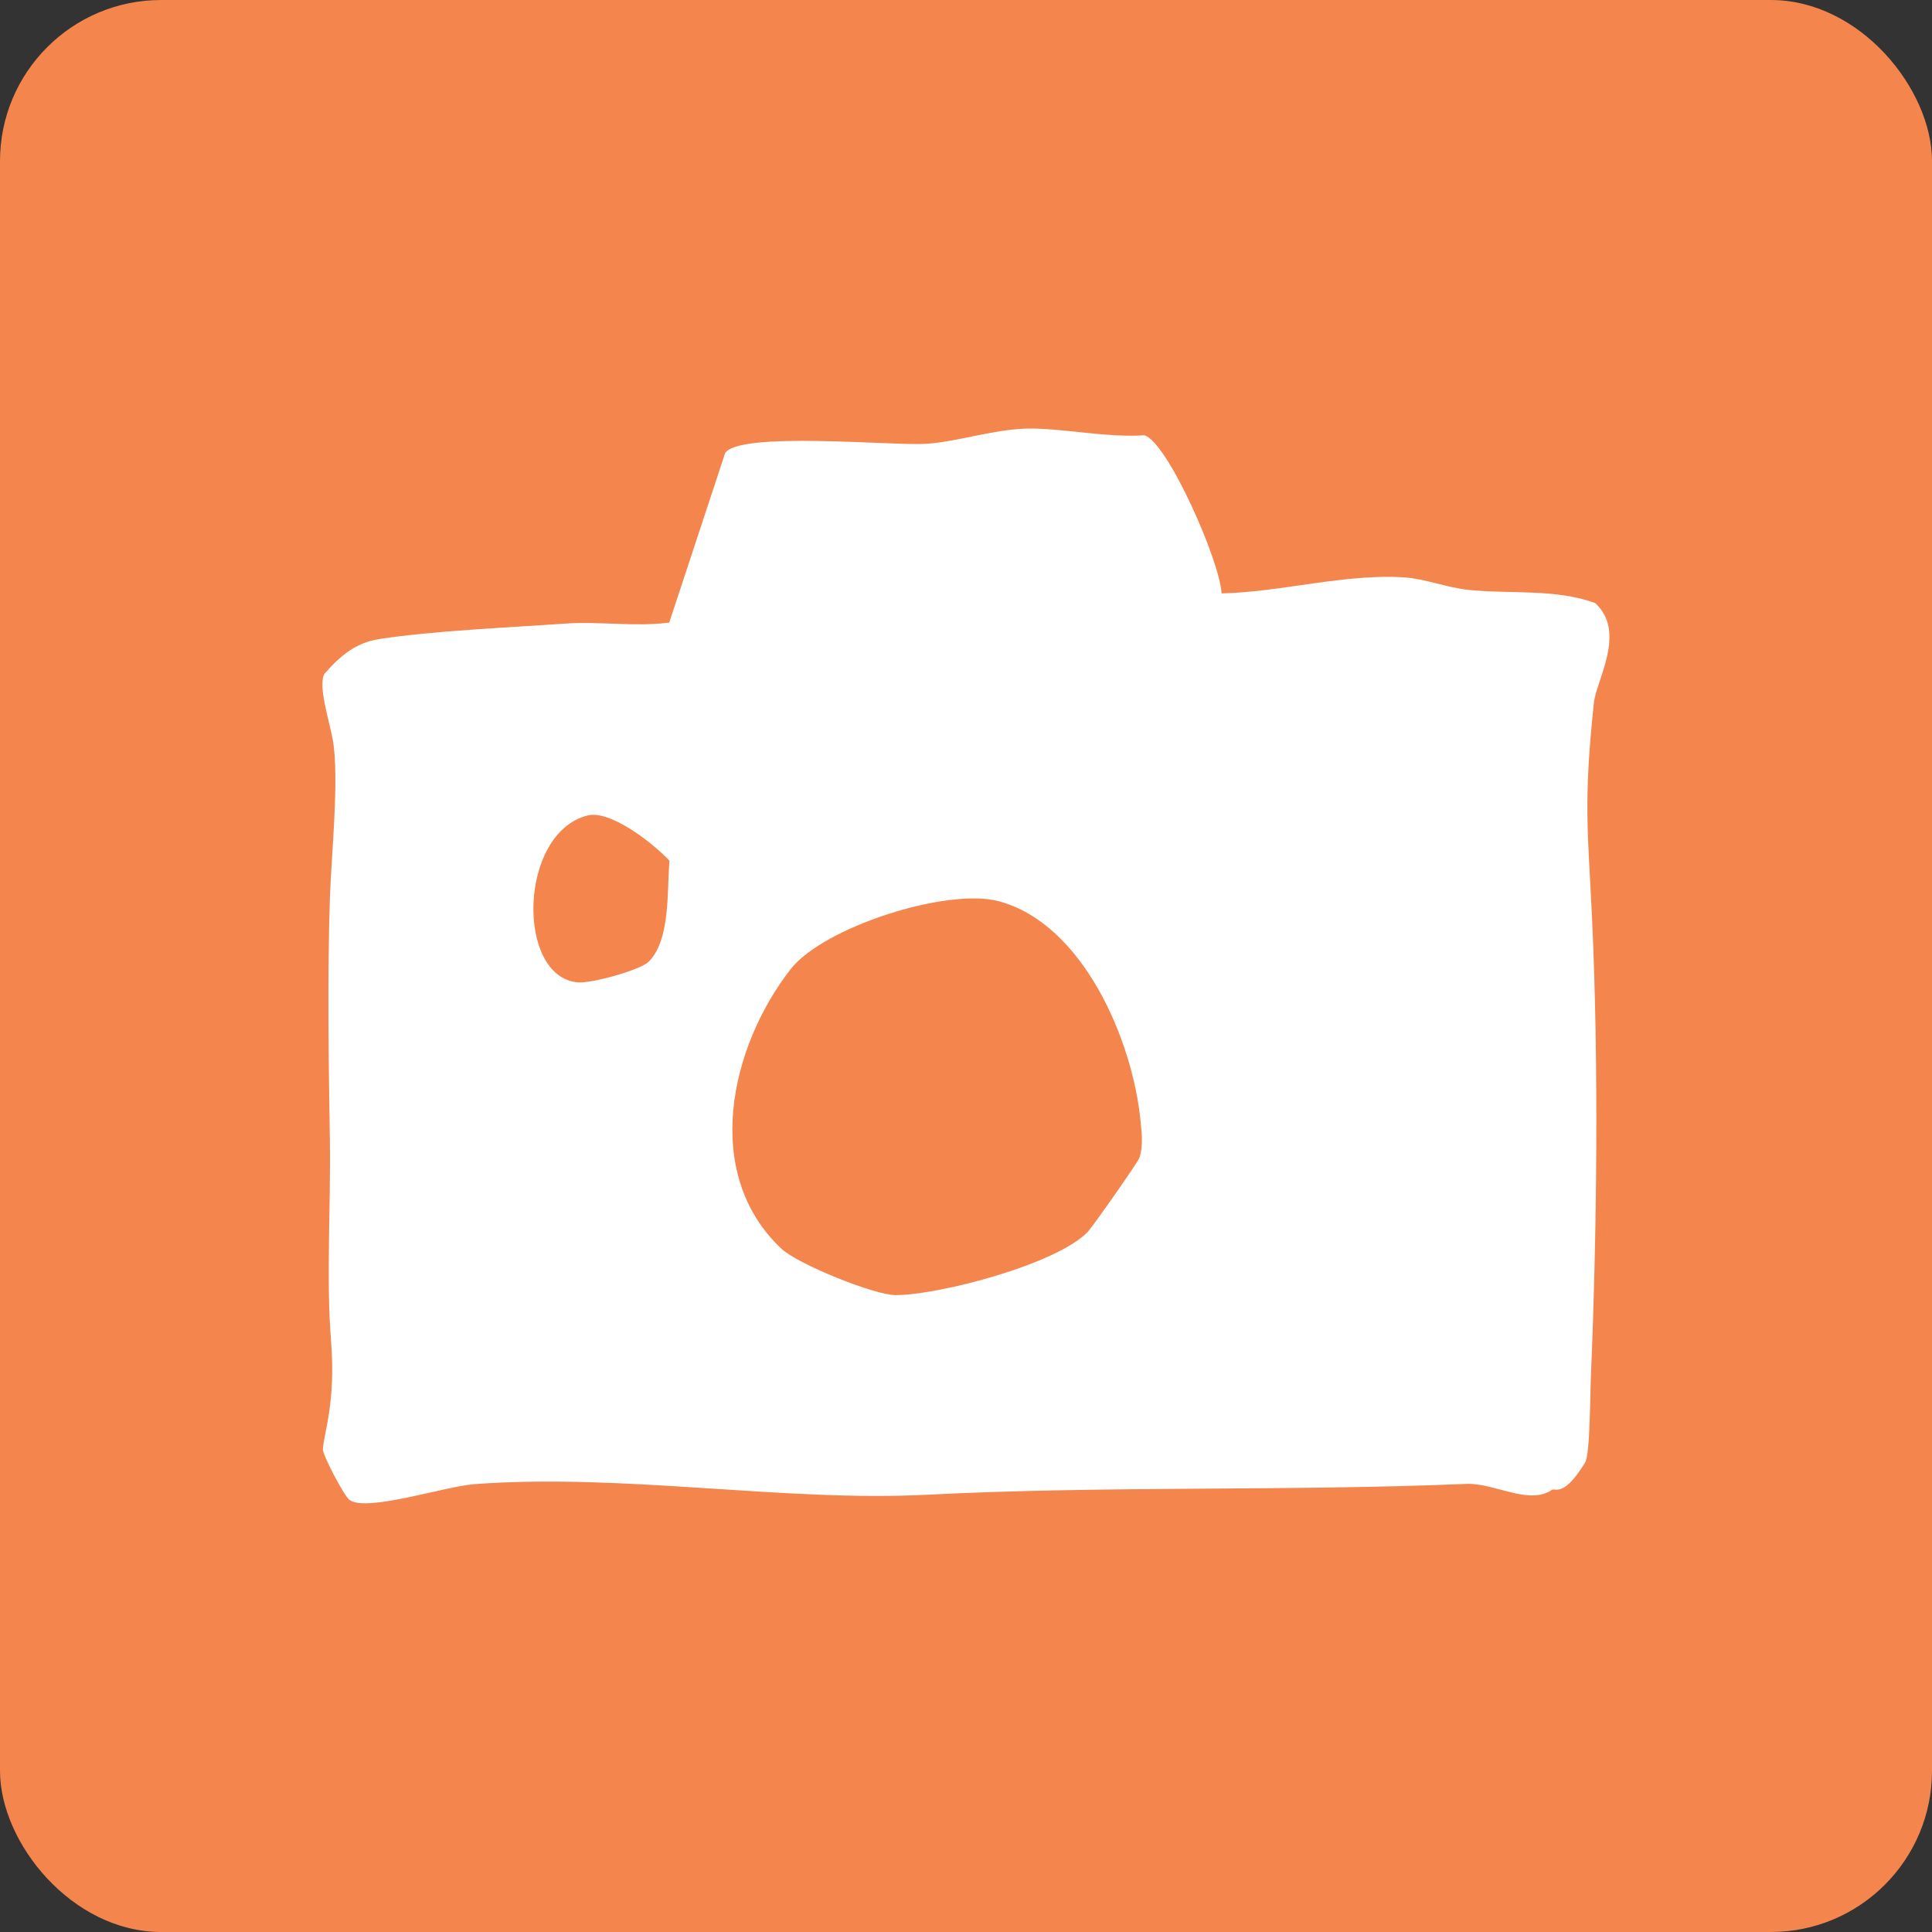 <?xml version="1.0" encoding="UTF-8"?> <svg xmlns="http://www.w3.org/2000/svg" id="Layer_2" data-name="Layer 2" viewBox="0 0 357.04 357.04"><rect x="0" y="0" width="357.04" height="357.04" fill="#333333" stroke="none"/><defs><style> .cls-1 { fill: #fff; } .cls-2 { fill: #f4854d; } </style></defs><g id="Layer_1-2" data-name="Layer 1"><g><rect class="cls-2" width="357.04" height="357.04" rx="29.78" ry="29.78"></rect><path class="cls-1" d="M225.76,109.66c11.01-.24,22.79-3.68,33.76-2.96,3.78.25,7.96,1.91,11.9,2.32,7.72.79,15.99-.27,23.38,2.43,5.85,5.37.19,14.2-.26,18.52-1.95,18.68-1.08,23.56-.32,39.8,1.25,26.94.9,58.46-.24,85.21-.12,2.7-.12,13.79-1.04,15.29-4.02,6.59-5.52,4.63-6.16,5.07-4.21,2.9-10.67-1.32-15.75-1.11-33.24,1.39-66.37.31-99.91,2.01-26.1,1.33-56-4-83.38-1.97-5.62.42-19.86,5.19-23.12,2.95-1.02-.7-5.01-8.39-4.95-9.36.18-3.22,2.42-8.48,1.5-20.19-.91-11.43-.02-24.93-.21-37.1-.23-14.59-.47-29.92,0-44.47.25-7.84,1.79-22.42.53-29.44-.6-3.34-2.79-9.99-1.52-12.15,2.85-3.25,5.68-5.72,10.11-6.41,9.73-1.52,24.09-2.13,34.36-2.86,6.37-.45,12.89.64,19.24-.19l10.32-31.3c2.56-4.09,30.9-1.34,37.12-1.73,5.64-.35,12.32-2.62,18.47-2.81s14.97,1.73,21.89,1.23c4.32,1.25,14.02,23.43,14.27,29.21ZM119.83,177.78c4.13-4.04,3.41-13.25,3.89-18.71-3.03-3.26-10.93-9.42-15.12-8.37-12.81,3.22-13.25,29.8-1.87,30.84,2.6.24,11.59-2.29,13.1-3.77ZM201.08,227.58c.95-1.02,9.25-12.85,9.5-13.64.73-2.35.41-4.54.18-6.91-1.47-14.82-10.61-36.35-26.23-40.49-9.53-2.53-32.36,4.8-38.41,12.56-11.2,14.36-16.5,37.75-1.71,51.67,3,2.83,17.16,8.58,21.12,8.57,8.12-.02,29.94-5.76,35.56-11.76Z"></path></g></g></svg> 